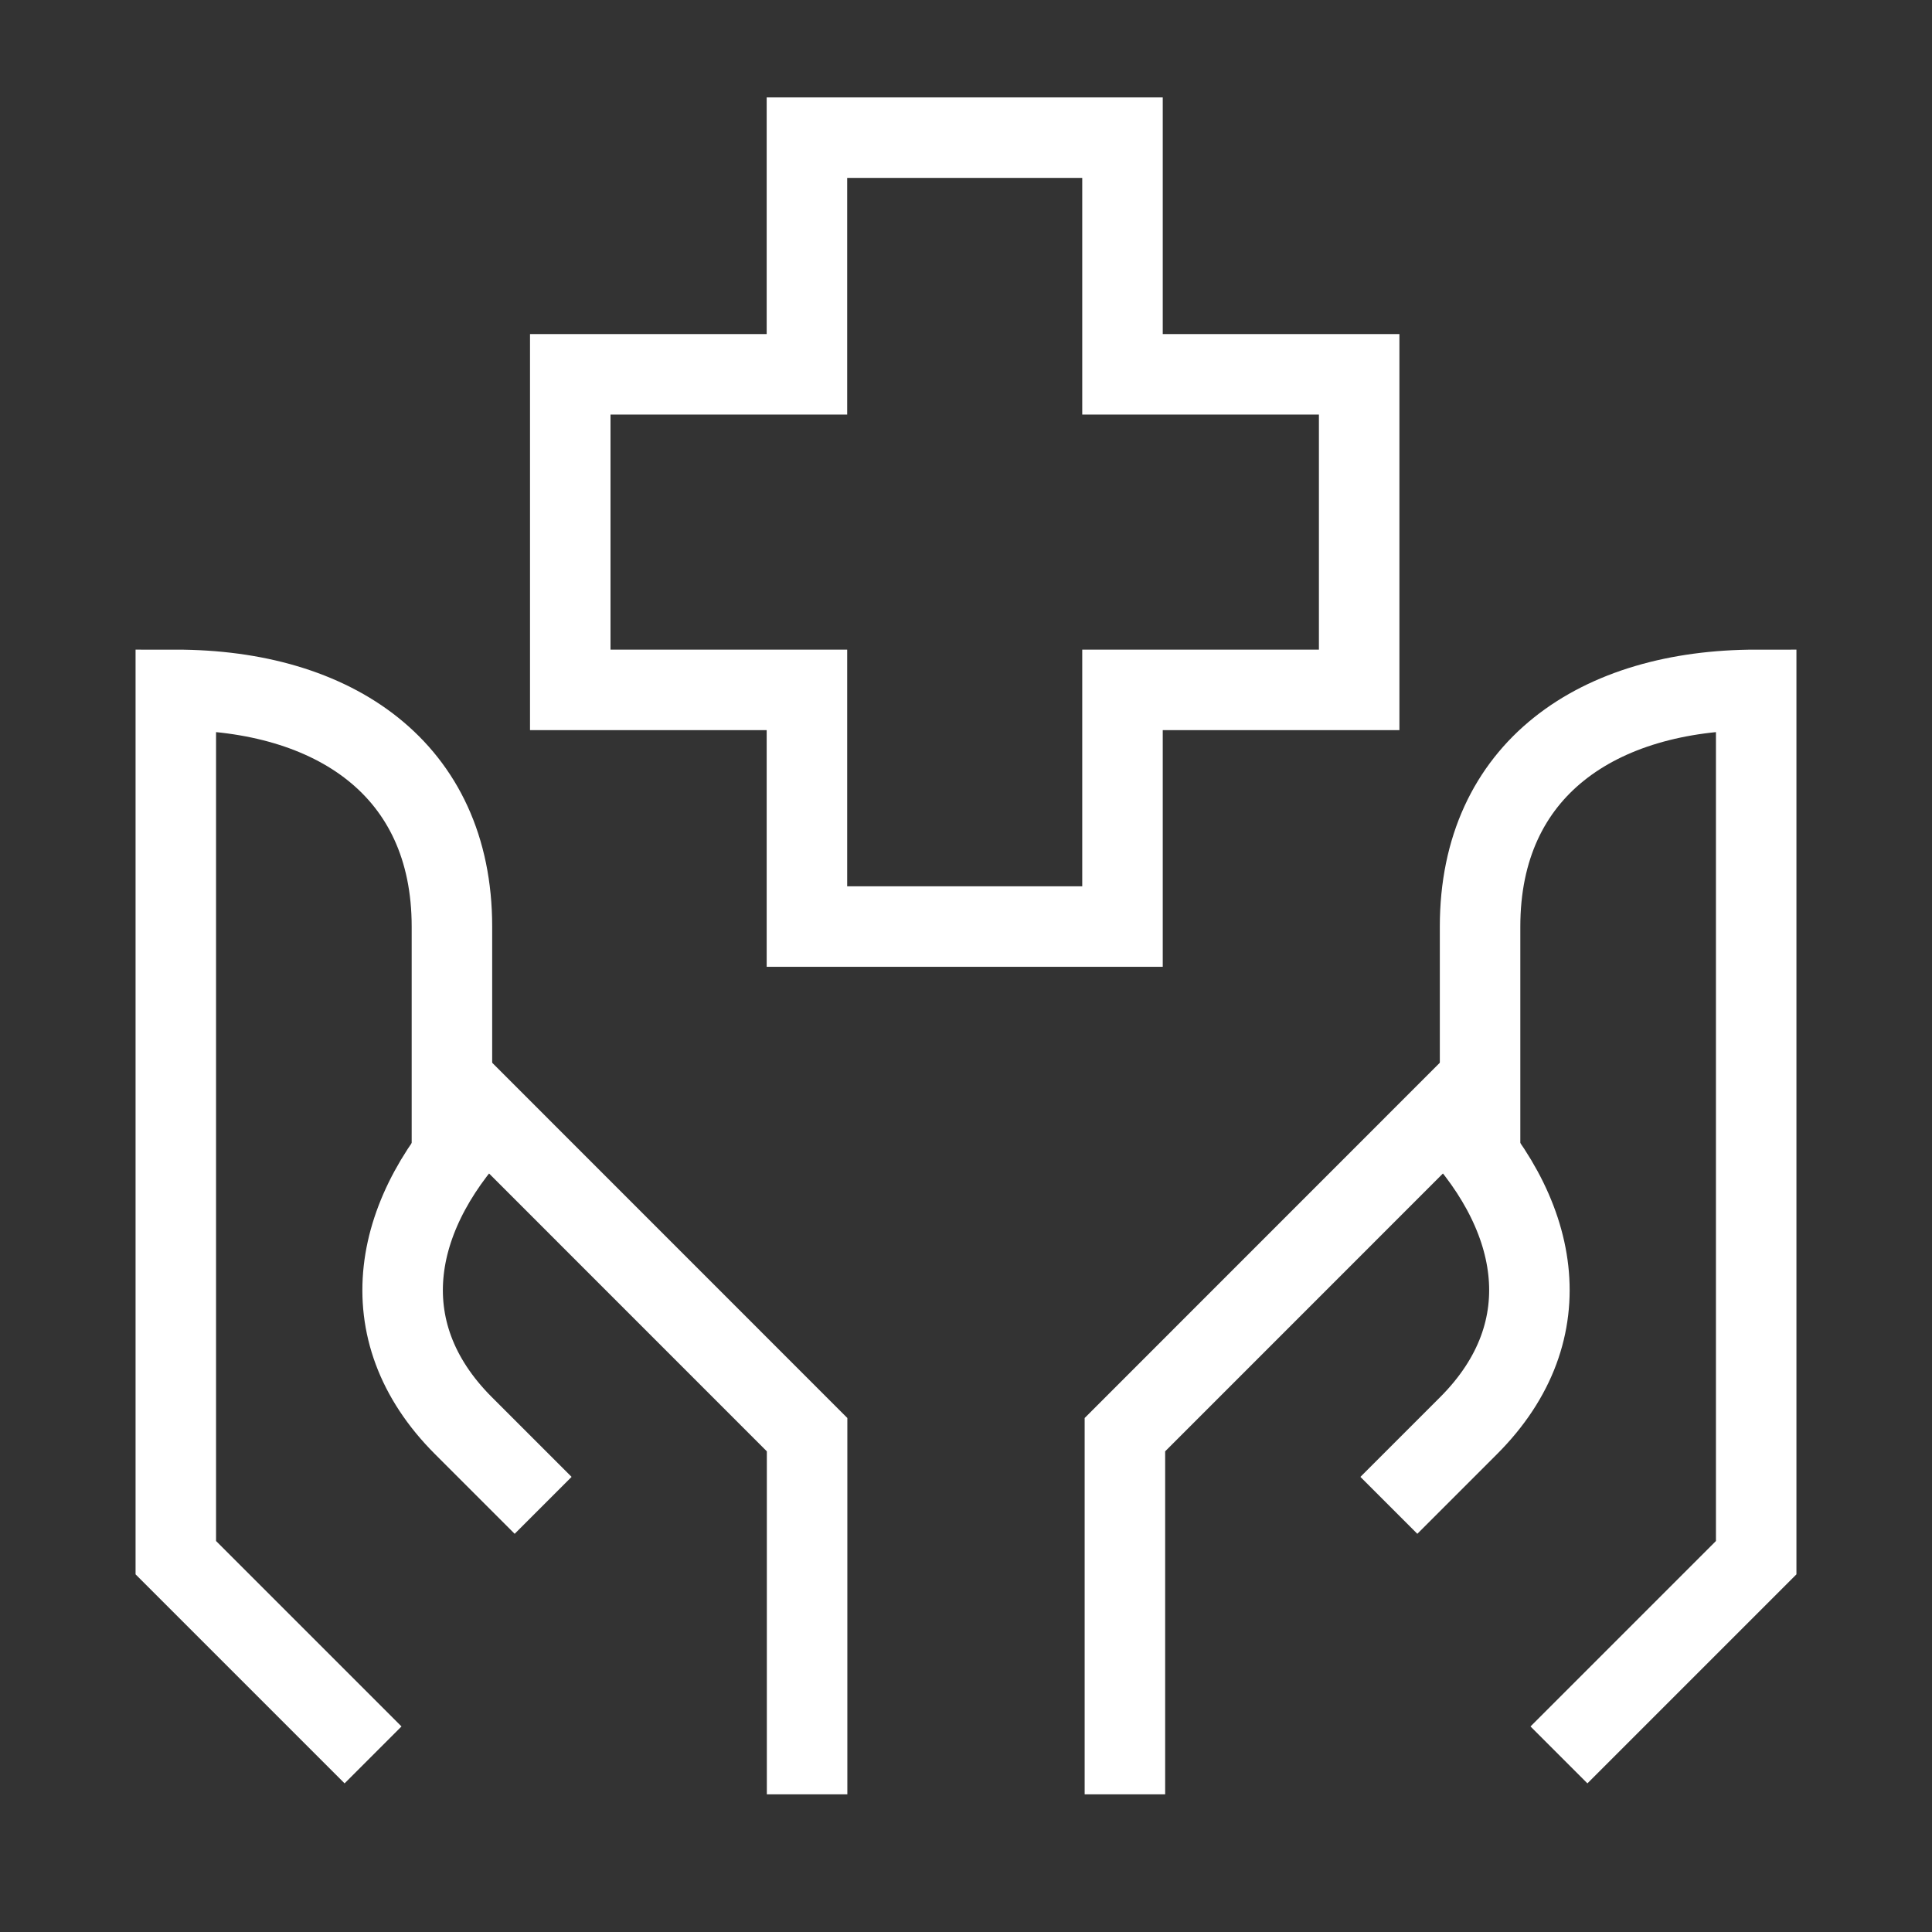 <svg width="24" height="24" viewBox="0 0 24 24" fill="none" xmlns="http://www.w3.org/2000/svg">
<rect x="0" y="0" width="24" height="24" fill="#333333" stroke="none"/>
<path d="M13.944 4.65V1.71H10.024V4.65H7.084V8.57H10.024V11.51H13.944V8.57H16.884V4.65H13.944Z" stroke="white"/>
<path d="M4.634 21.8L2.184 19.35V8.57C4.144 8.57 5.614 9.55 5.614 11.51V14.45" stroke="white"/>
<path d="M19.366 21.8L21.816 19.35V8.57C19.856 8.57 18.386 9.55 18.386 11.51V14.45" stroke="white"/>
<path d="M6.747 18.7L5.757 17.71C4.57 16.523 4.867 15.038 6.054 13.849L10.026 17.822V22.29" stroke="white"/>
<path d="M17.253 18.7L18.243 17.71C19.43 16.523 19.134 15.038 17.946 13.849L13.974 17.822V22.29" stroke="white"/>
</svg>
